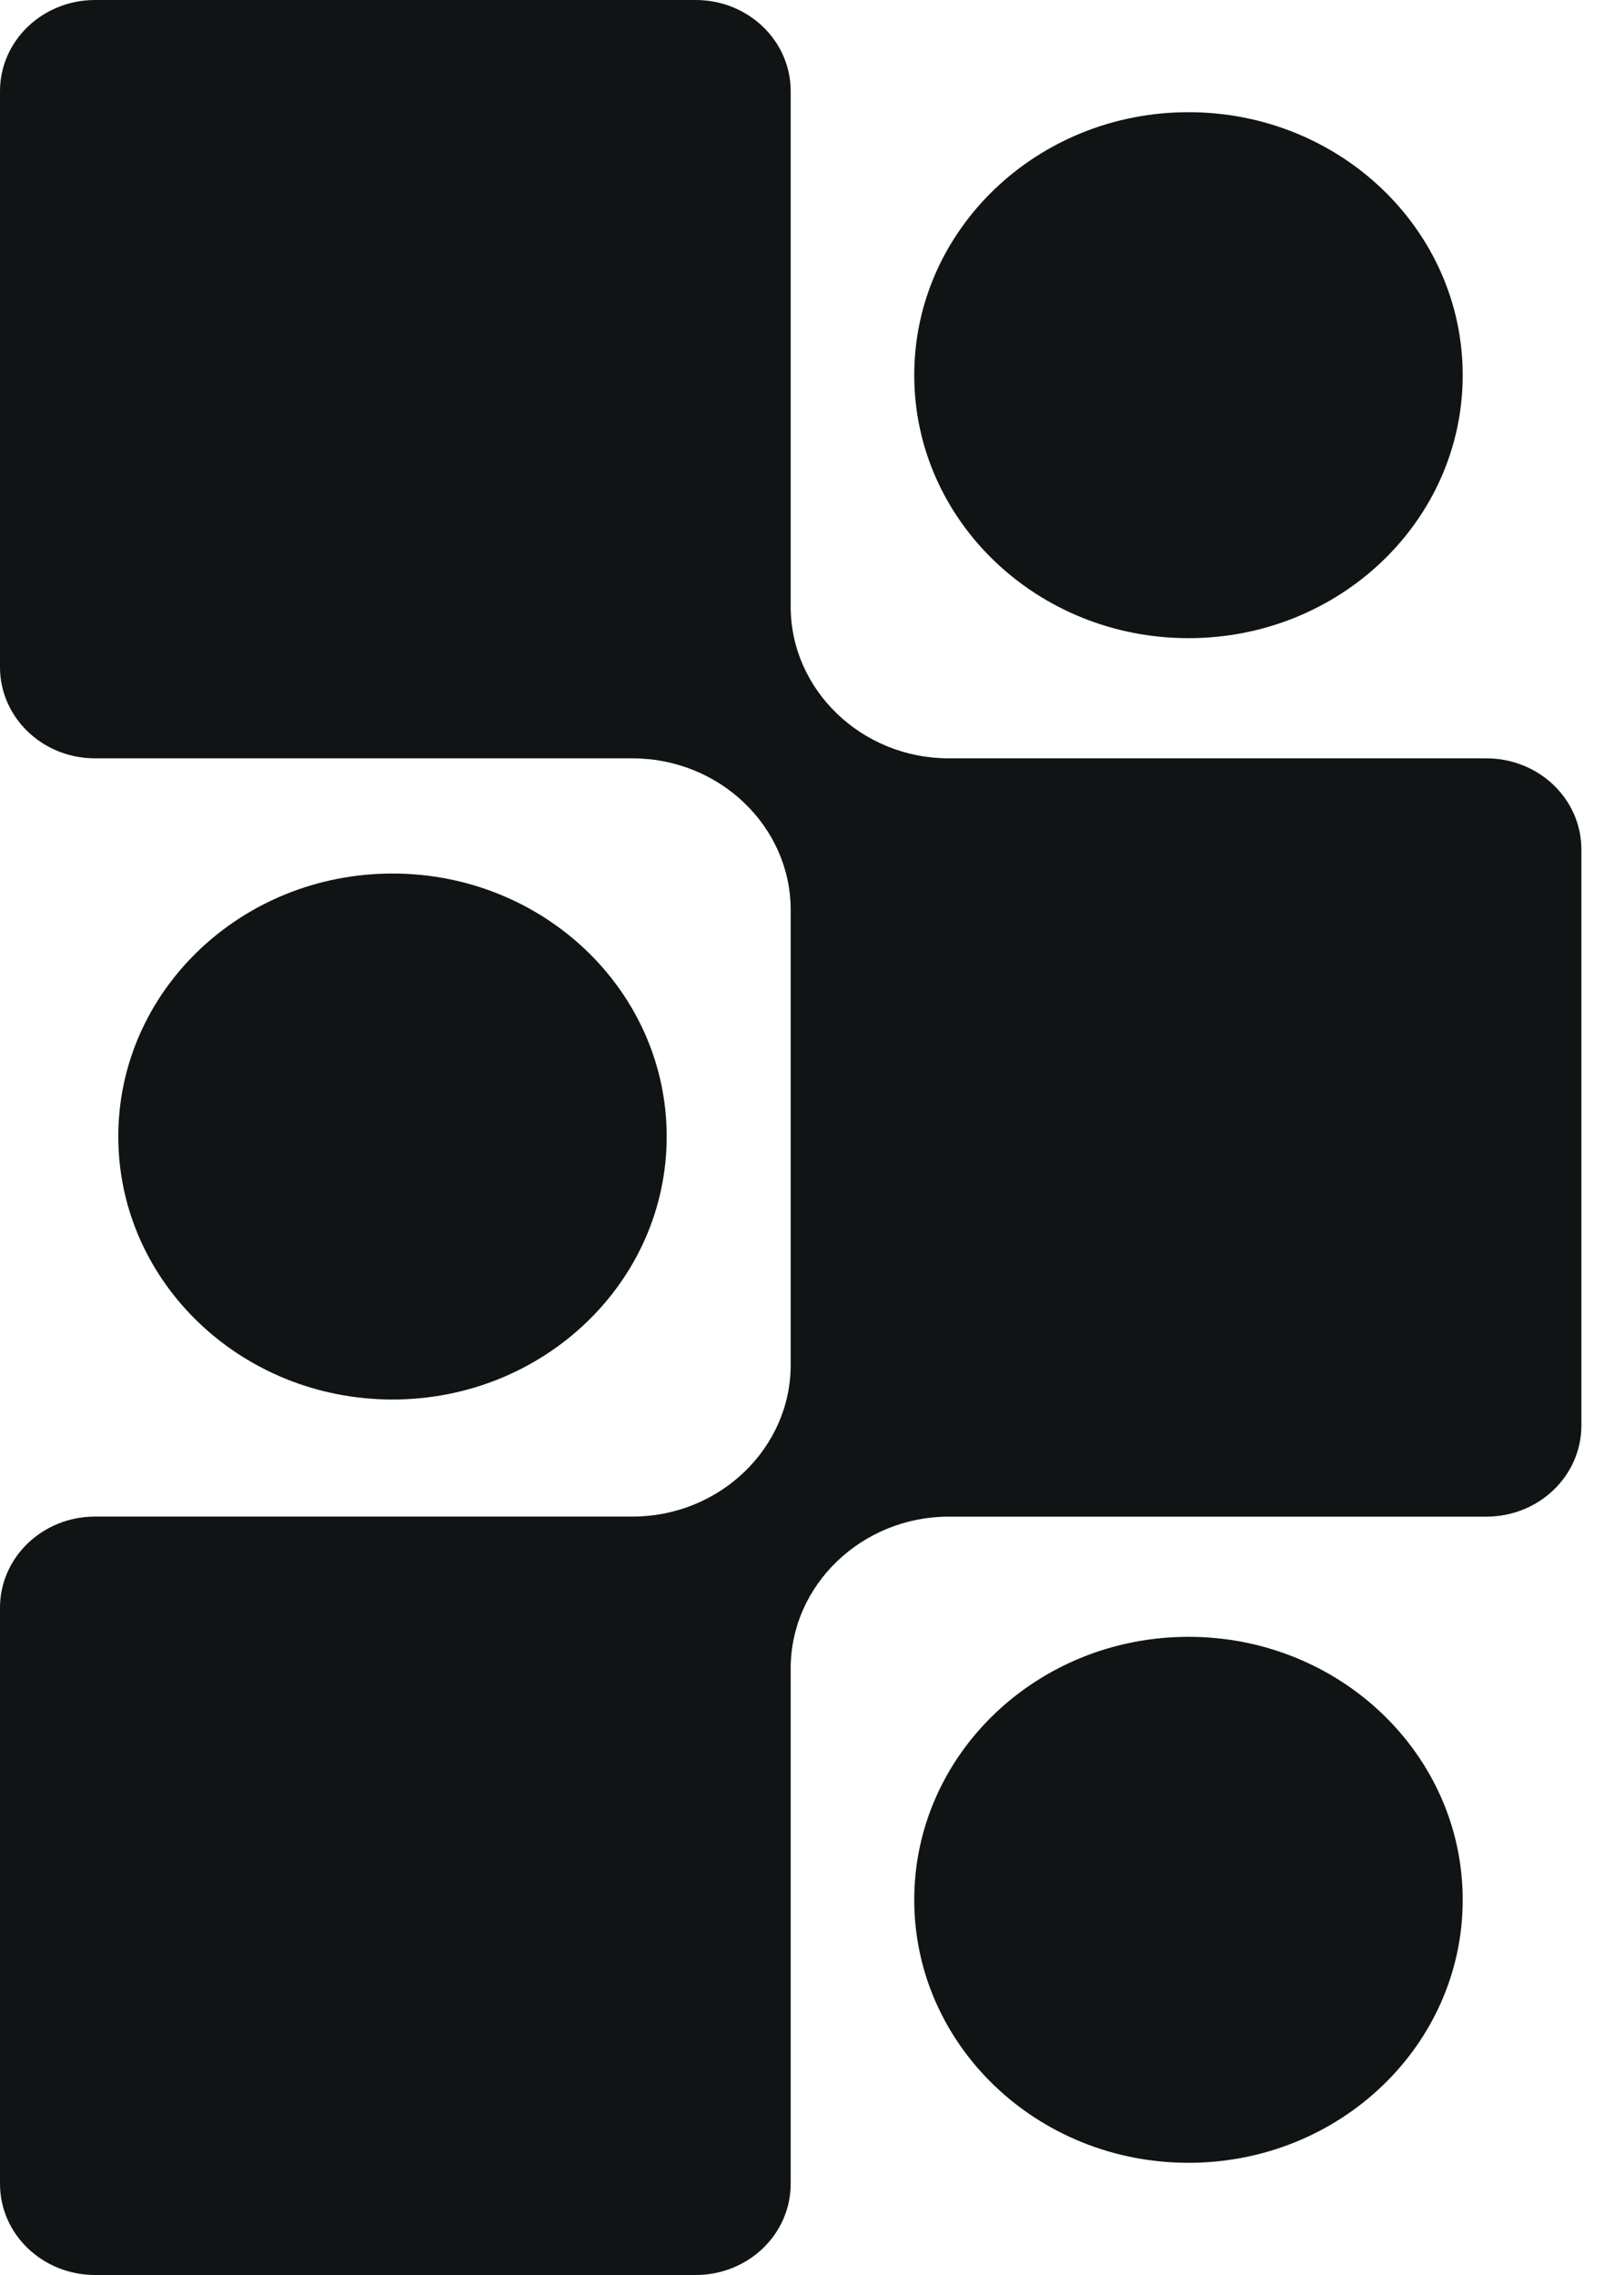 <svg width="25" height="35" viewBox="0 0 25 35" fill="none" xmlns="http://www.w3.org/2000/svg">
<path d="M22.881 11.667H14.606C13.267 11.667 12.172 10.617 12.172 9.334V1.403C12.172 0.627 11.518 0 10.709 0H1.464C0.655 0 0 0.627 0 1.403V10.264C0 11.039 0.655 11.667 1.464 11.667H9.738C11.077 11.667 12.172 12.716 12.172 13.999V20.999C12.172 22.282 11.076 23.332 9.738 23.332H1.464C0.655 23.332 0 23.959 0 24.735V33.597C0 34.373 0.655 35 1.464 35H10.709C11.518 35 12.172 34.373 12.172 33.597V25.666C12.172 24.383 13.269 23.333 14.606 23.333H22.881C23.69 23.333 24.344 22.706 24.344 21.93V13.069C24.344 12.294 23.69 11.667 22.881 11.667Z" fill="#101415"/>
<path d="M6.042 21.531C8.373 21.531 10.263 19.72 10.263 17.485C10.263 15.25 8.373 13.439 6.042 13.439C3.711 13.439 1.821 15.25 1.821 17.485C1.821 19.72 3.711 21.531 6.042 21.531Z" fill="#101415"/>
<path d="M18.296 33.274C20.627 33.274 22.517 31.463 22.517 29.228C22.517 26.994 20.627 25.182 18.296 25.182C15.964 25.182 14.074 26.994 14.074 29.228C14.074 31.463 15.964 33.274 18.296 33.274Z" fill="#101415"/>
<path d="M18.296 9.818C20.627 9.818 22.517 8.007 22.517 5.772C22.517 3.538 20.627 1.726 18.296 1.726C15.964 1.726 14.074 3.538 14.074 5.772C14.074 8.007 15.964 9.818 18.296 9.818Z" fill="#101415"/>
</svg>
